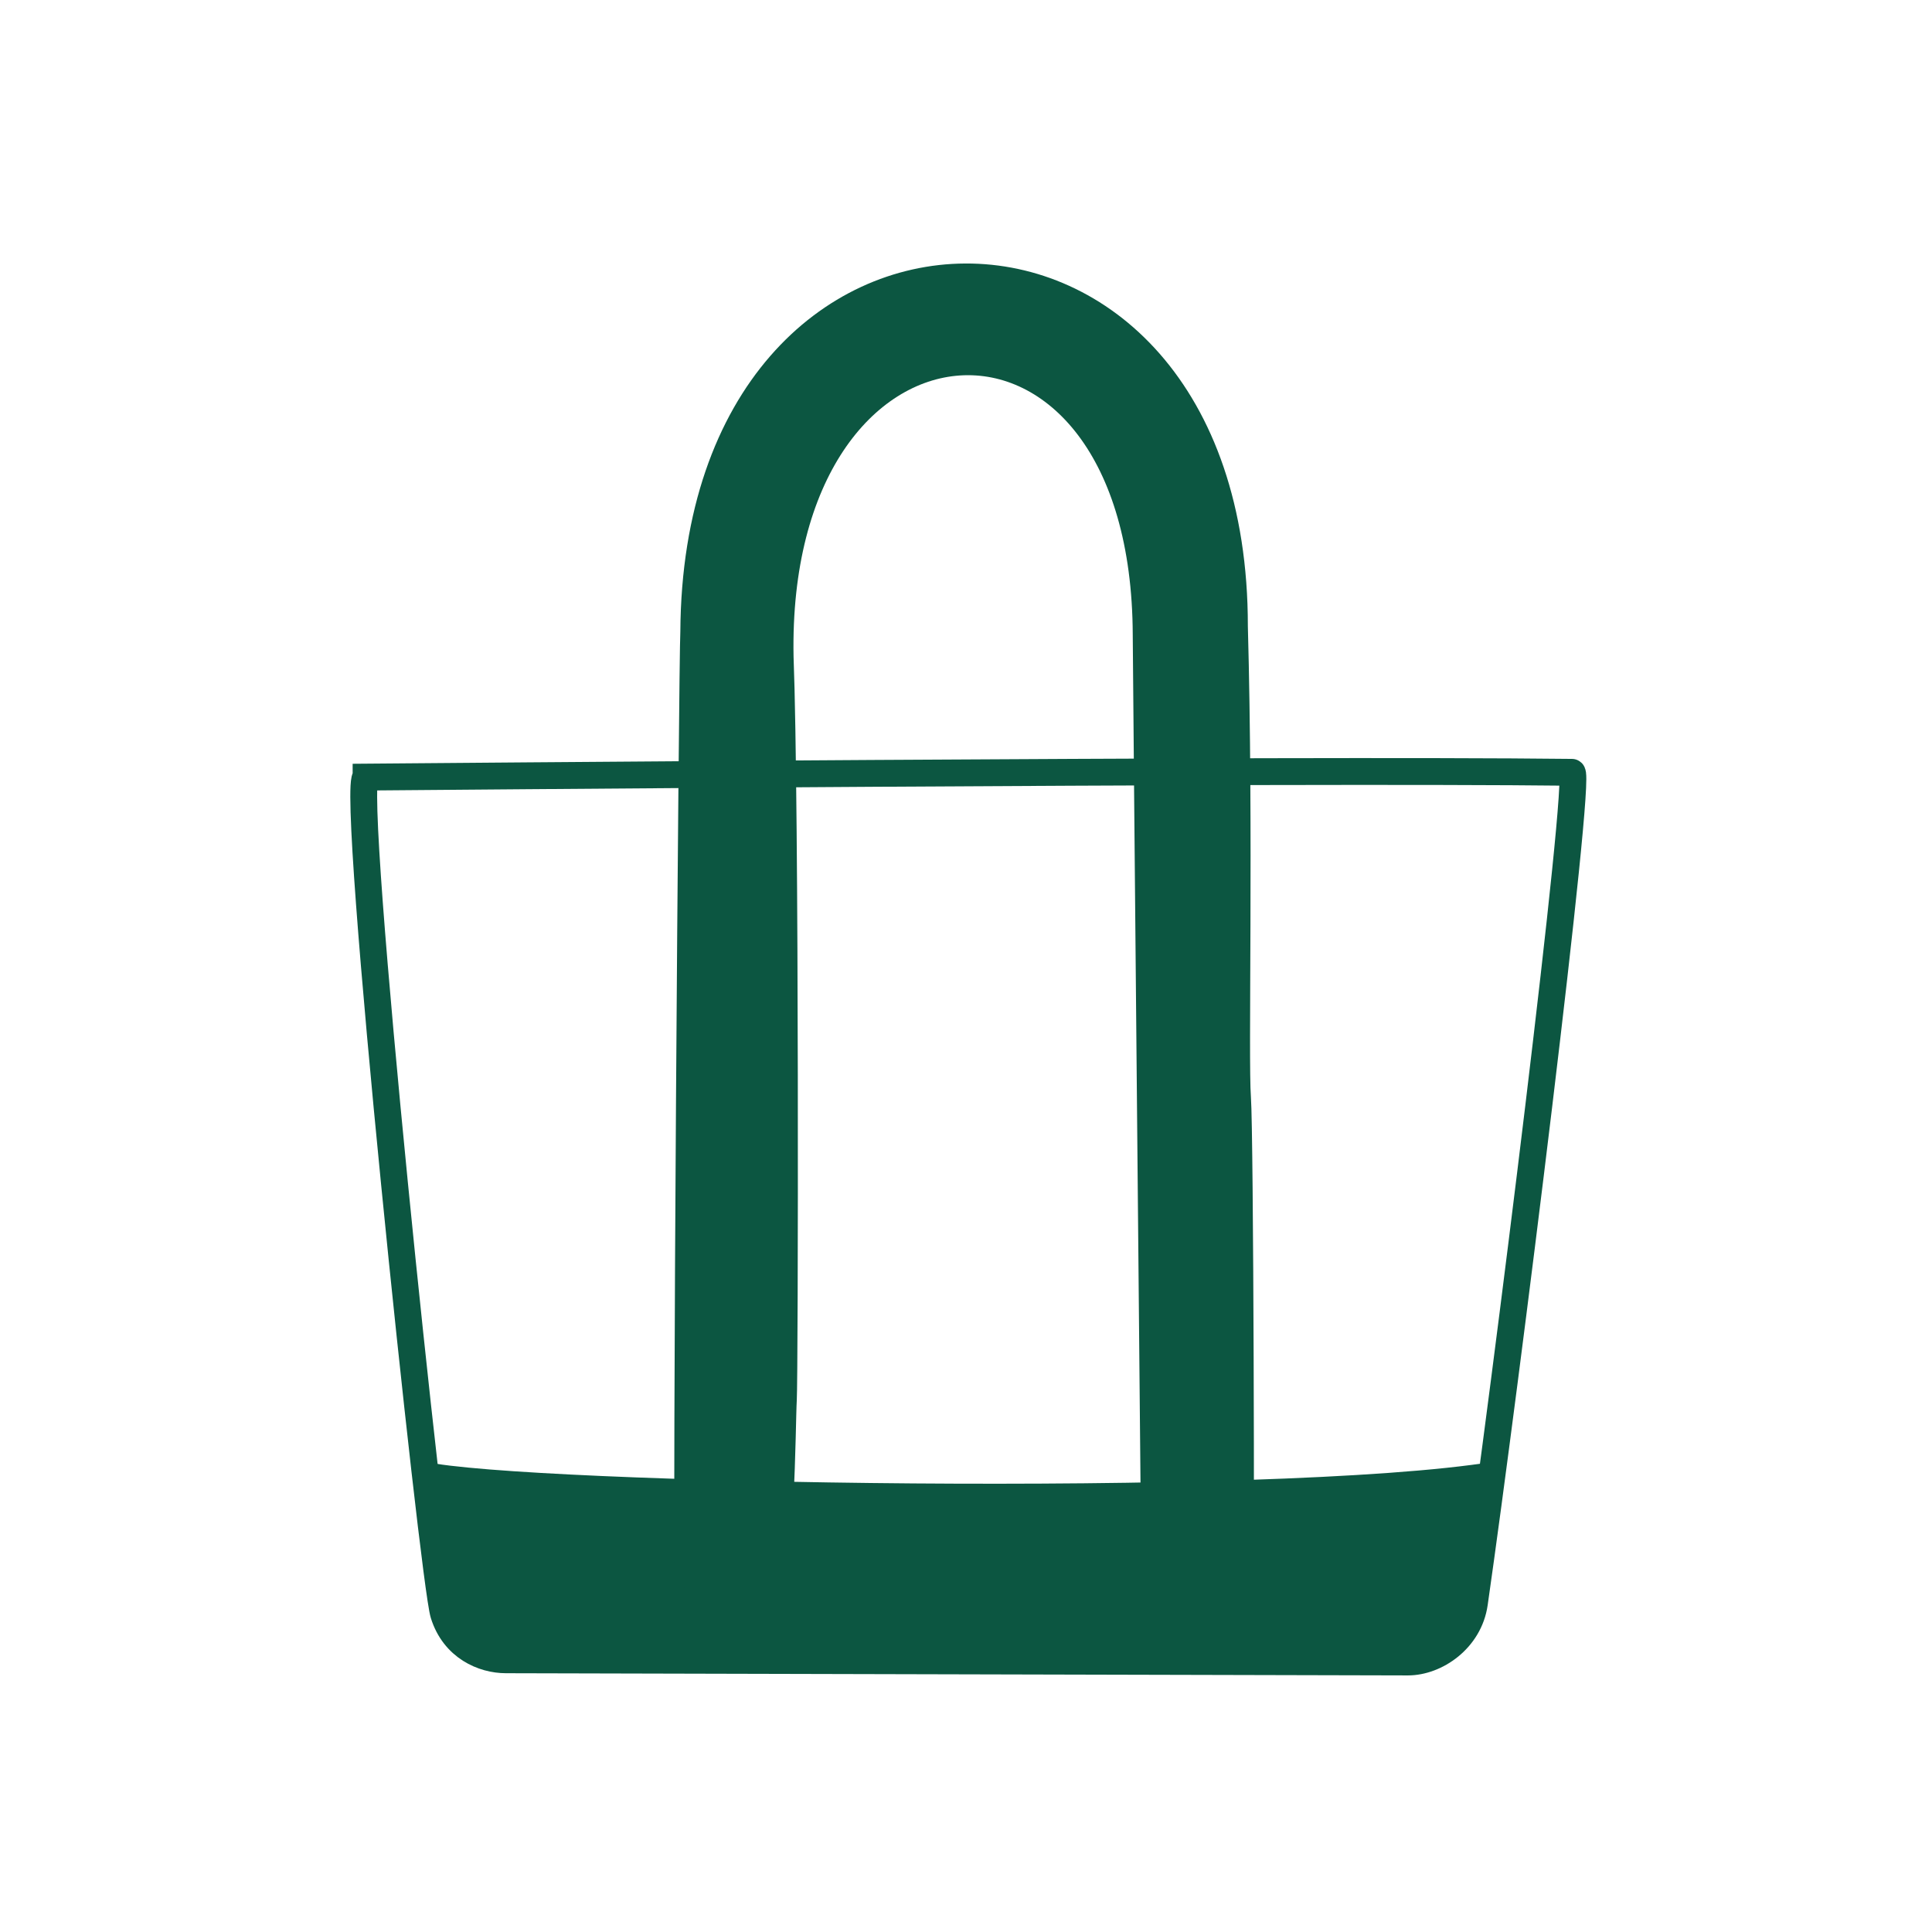 <svg xmlns="http://www.w3.org/2000/svg" width="36" height="36" viewBox="0 0 36 36">
    <g fill="none" fill-rule="evenodd">
        <path stroke="#0C5641" stroke-width=".5" d="M.276 9.57c.555-.004 17.113-.151 22.47-.089.193-.015-1.235 11.425-1.818 15.484-.097.673-.716 1.094-1.239 1.094-.504 0-16.38-.041-16.806-.041-.426 0-.968-.232-1.161-.852C1.528 24.547-.047 9.573.276 9.571z" transform="translate(6.545 4.91)"/>
        <path fill="#0C5641" d="M21.29 22.326c-.271.774.065 3.733-1.541 3.733-.504 0-16.4-.124-16.826-.124-.426 0-.968-.232-1.161-.851-.058-.184-.28-2.184-.39-2.758 1.8.41 15.803.671 19.918 0" transform="translate(6.545 4.91)"/>
        <path fill="#0C5641" d="M6.032 24.612c-.052-.955.071-17.234.1-17.75.054-9.132 10.58-9.132 10.575-.103.105 3.818.005 8.075.057 8.772.051.696.069 9.158.047 9.287-.021.13-2.085 0-2.085 0s-.163-17.438-.164-17.903c-.026-6.72-6.45-6.294-6.32.412.105 2.709.086 13.44.06 13.854-.026.413-.026 3.39-.361 3.695-.336.303-1.91-.264-1.91-.264" transform="translate(6.545 4.91)"/>
    </g>
</svg>
